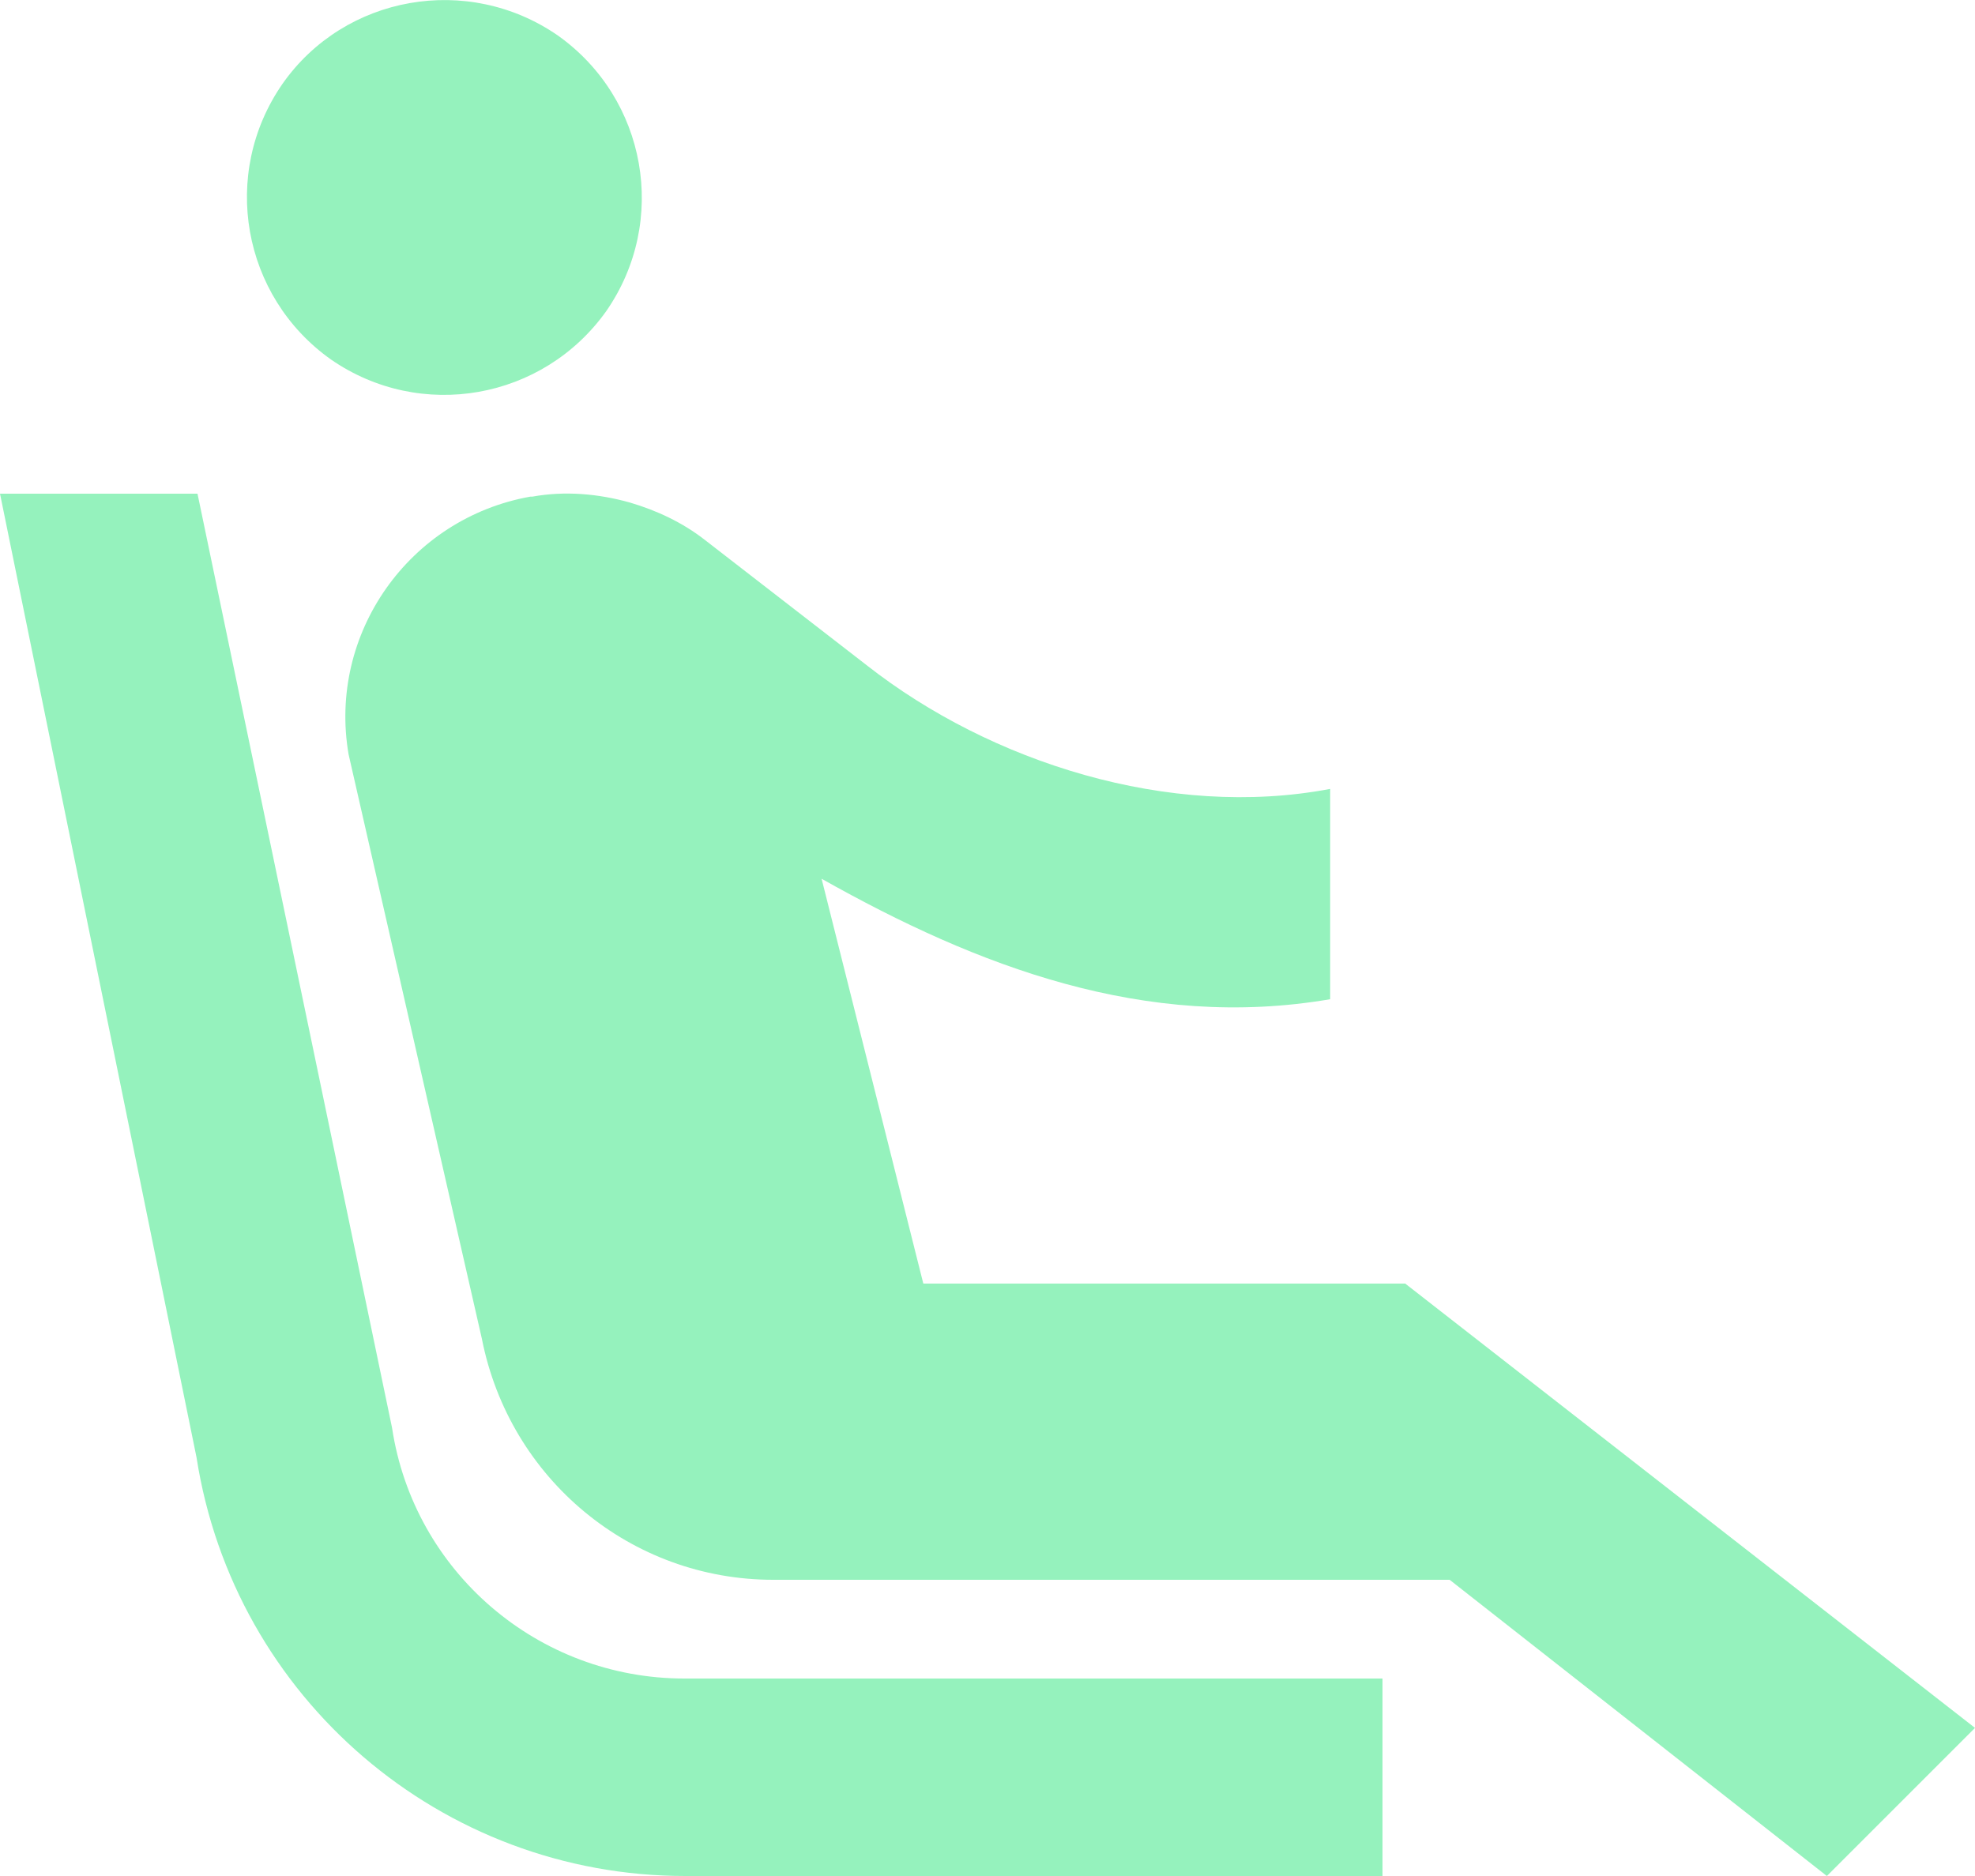 <?xml version="1.0" encoding="UTF-8"?>
<svg width="20px" height="19px" viewBox="0 0 20 19" version="1.1" xmlns="http://www.w3.org/2000/svg" xmlns:xlink="http://www.w3.org/1999/xlink">
    <!-- Generator: sketchtool 63.1 (101010) - https://sketch.com -->
    <title>362ABF0E-155C-428B-B8A5-65E128B114A4</title>
    <desc>Created with sketchtool.</desc>
    <g id="Page-1" stroke="none" stroke-width="1" fill="none" fill-rule="evenodd">
        <g id="HOME" transform="translate(-1068, -4908)" fill="#95F2BD" fill-rule="nonzero">
            <g id="ic_airline_seat_recline_extra_24px" transform="translate(1068, 4908)">
                <path d="M3.35,3.64 C2.45,3 2.23,1.76 2.86,0.85 C3.49,-0.05 4.74,-0.27 5.65,0.36 C6.55,1 6.77,2.24 6.14,3.15 C5.5,4.05 4.26,4.27 3.35,3.64 L3.35,3.64 Z M14,17 L6.93,17 C5.45,17 4.19,15.92 3.97,14.46 L2,5 L0,5 L1.99,14.76 C2.37,17.2 4.47,19 6.94,19 L14,19 L14,17 Z M14.23,13 L9.35,13 L8.32,8.9 C9.9,9.79 11.6,10.44 13.47,10.12 L13.47,7.99 C11.84,8.3 10.03,7.72 8.78,6.74 L7.14,5.47 C6.91,5.29 6.65,5.17 6.38,5.09 C6.06,5 5.72,4.97 5.39,5.03 L5.37,5.03 C4.14,5.25 3.32,6.42 3.53,7.64 L4.88,13.56 C5.16,14.98 6.39,16 7.83,16 L14.68,16 L18.5,19 L20,17.5 L14.23,13 Z" id="Shape"></path>
            </g>
        </g>
    </g>
</svg>